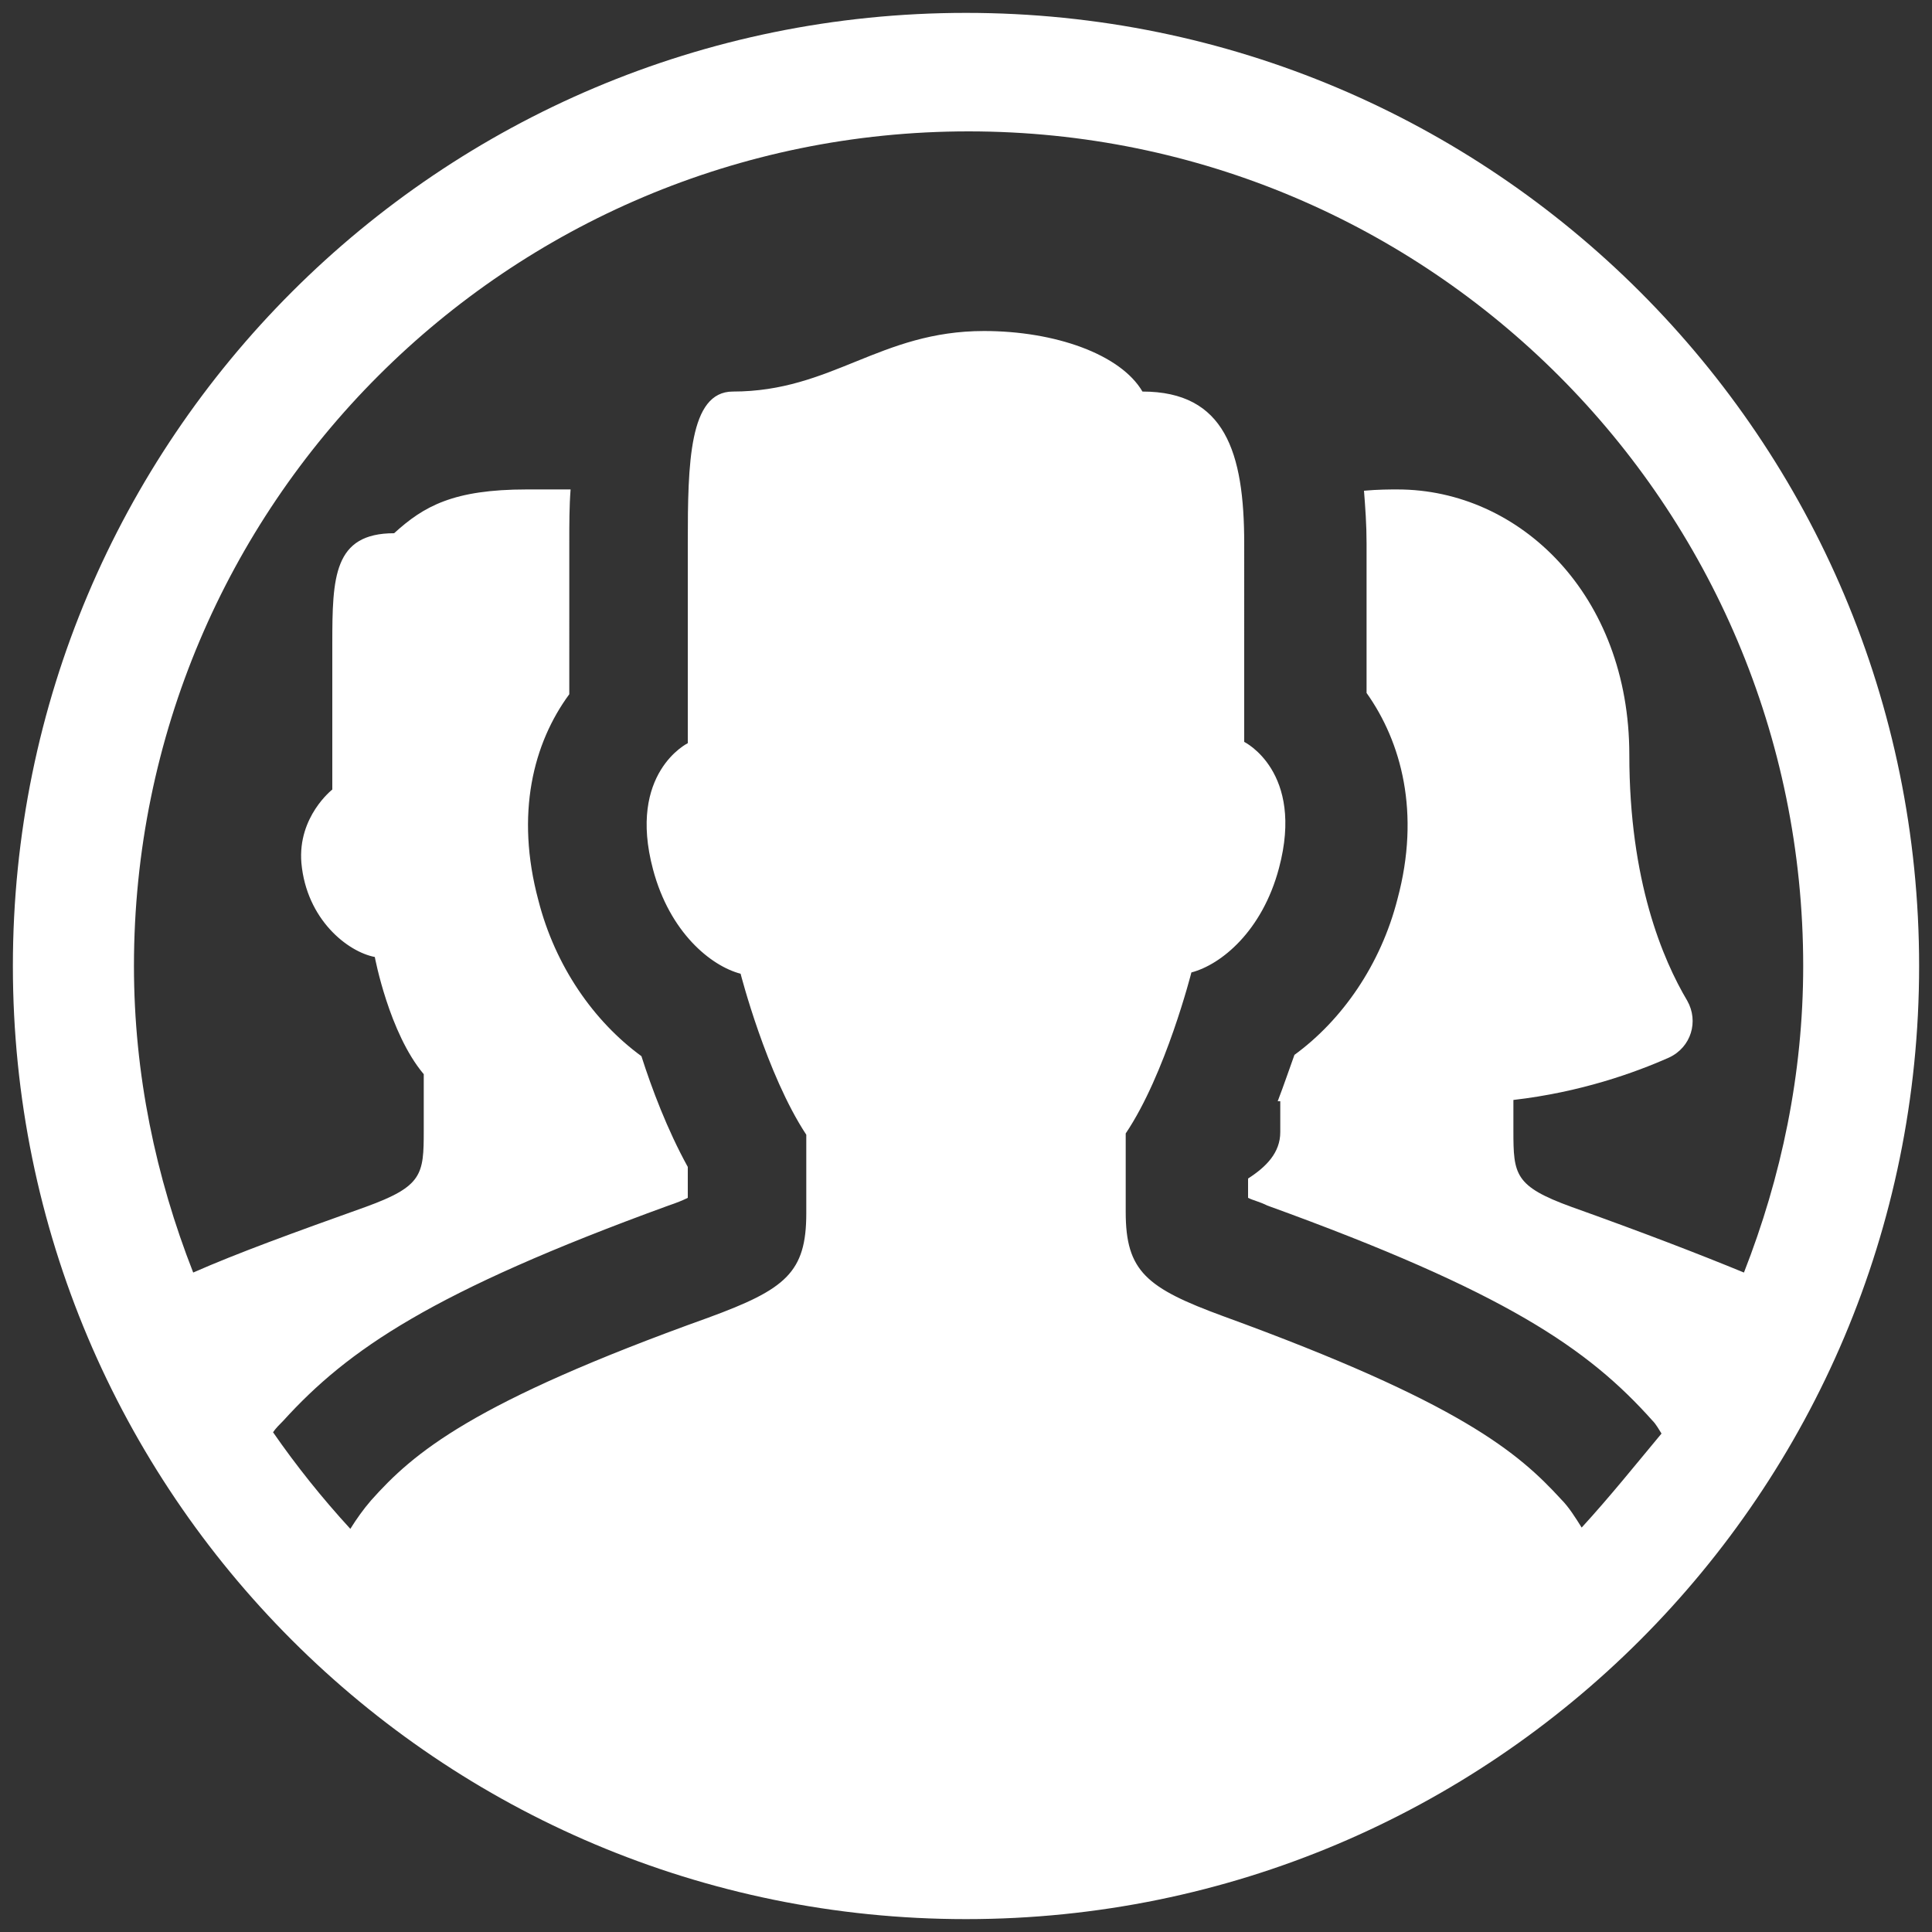 <?xml version="1.0" encoding="utf-8"?>
<!-- Generator: Adobe Illustrator 24.2.3, SVG Export Plug-In . SVG Version: 6.00 Build 0)  -->
<svg version="1.1" id="圖層_1" xmlns="http://www.w3.org/2000/svg" xmlns:xlink="http://www.w3.org/1999/xlink" x="0px" y="0px"
	 viewBox="0 0 150 150" style="enable-background:new 0 0 150 150;" xml:space="preserve">
<rect x="0" y="0" width="150" height="150" fill="#333333" stroke="none"/>
<style type="text/css">
	.st0{fill:#FFFFFF;}
</style>
<path class="st0" d="M75,1C34.1,1,1,34.1,1,75s33.1,74,74,74s74-33.1,74-74S115.9,1,75,1z M122.8,118.6c-0.5-0.8-1-1.6-1.6-2.2
	c-3.3-3.6-7.8-7.5-26.2-14.2c-6-2.2-7.6-3.5-7.6-8.1c0-0.7,0-6.1,0-6.1c3.1-4.6,5.1-12.5,5.1-12.5c2.3-0.6,5.5-3.2,6.8-8.1
	c2-7.5-2.7-9.8-2.7-9.8V42.2c0-7.1-1.5-11.8-7.9-11.8c-1.7-2.9-6.8-4.7-12.3-4.7c-8.1,0-11.8,4.7-19.5,4.7c-3.4,0-3.5,5.6-3.5,11.7
	c0,6.4,0,15.6,0,15.6s-4.7,2.3-2.7,9.8c1.3,4.9,4.5,7.5,6.8,8.1c0,0,2,7.8,5.1,12.5c0,0,0,5.4,0,6.1c0,4.6-1.6,5.9-7.6,8.1
	c-18.4,6.6-22.9,10.5-26.2,14.2c-0.6,0.7-1.1,1.4-1.6,2.2c-2.2-2.4-4.2-4.9-6-7.5c0.2-0.3,0.5-0.6,0.8-0.9c5-5.5,11.5-10,29.9-16.7
	c0.6-0.2,1.1-0.4,1.5-0.6v-2.4c-1.6-2.9-2.8-6.1-3.6-8.6c-3.7-2.7-6.7-7-8-12.1c-1.8-6.7-0.4-12.2,2.4-16V42.1c0-1.4,0-2.8,0.1-4.1
	h-3.4c-5.7,0-8,1.3-10.3,3.4c-4.7,0-4.8,3.4-4.8,8.6c0,3.4,0,11.3,0,11.3s-2.7,2.1-2.4,5.7c0.4,4.4,3.6,6.9,5.7,7.3
	c0,0,1.1,5.9,3.8,9.1c0,0,0,3.9,0,4.4c0,3.4-0.1,4.3-4.5,5.9c-5.6,2-10,3.6-13.4,5.1c-2.9-7.4-4.6-15.4-4.6-23.8
	c0-35.8,29-64.8,64.8-64.8s64.8,29,64.8,64.8c0,8.4-1.7,16.4-4.6,23.8c-3.4-1.4-7.8-3.1-13.4-5.1c-4.4-1.6-4.5-2.5-4.5-5.9
	c0-0.3,0-1.3,0-2.4c5.2-0.6,9.4-2.1,12.1-3.3c1.7-0.8,2.3-2.8,1.4-4.4c-1.9-3.2-4.5-9.3-4.5-19.1c0-12.4-8.5-20.6-18-20.6
	c-0.6,0-1.5,0-2.6,0.1c0.1,1.3,0.2,2.6,0.2,4.1v11.6c2.7,3.8,4.2,9.3,2.4,16c-1.3,5.1-4.3,9.4-8,12.1c-0.4,1.1-0.8,2.3-1.3,3.6
	c0.1,0,0.2,0,0.2,0c0,1,0,2.1,0,2.4c0,1.6-1.1,2.7-2.5,3.6v1.5c0.4,0.2,0.9,0.3,1.5,0.6c18.5,6.7,24.9,11.1,29.9,16.7
	c0.3,0.3,0.5,0.7,0.7,1C127,113.7,125,116.2,122.8,118.6z"/>
</svg>

